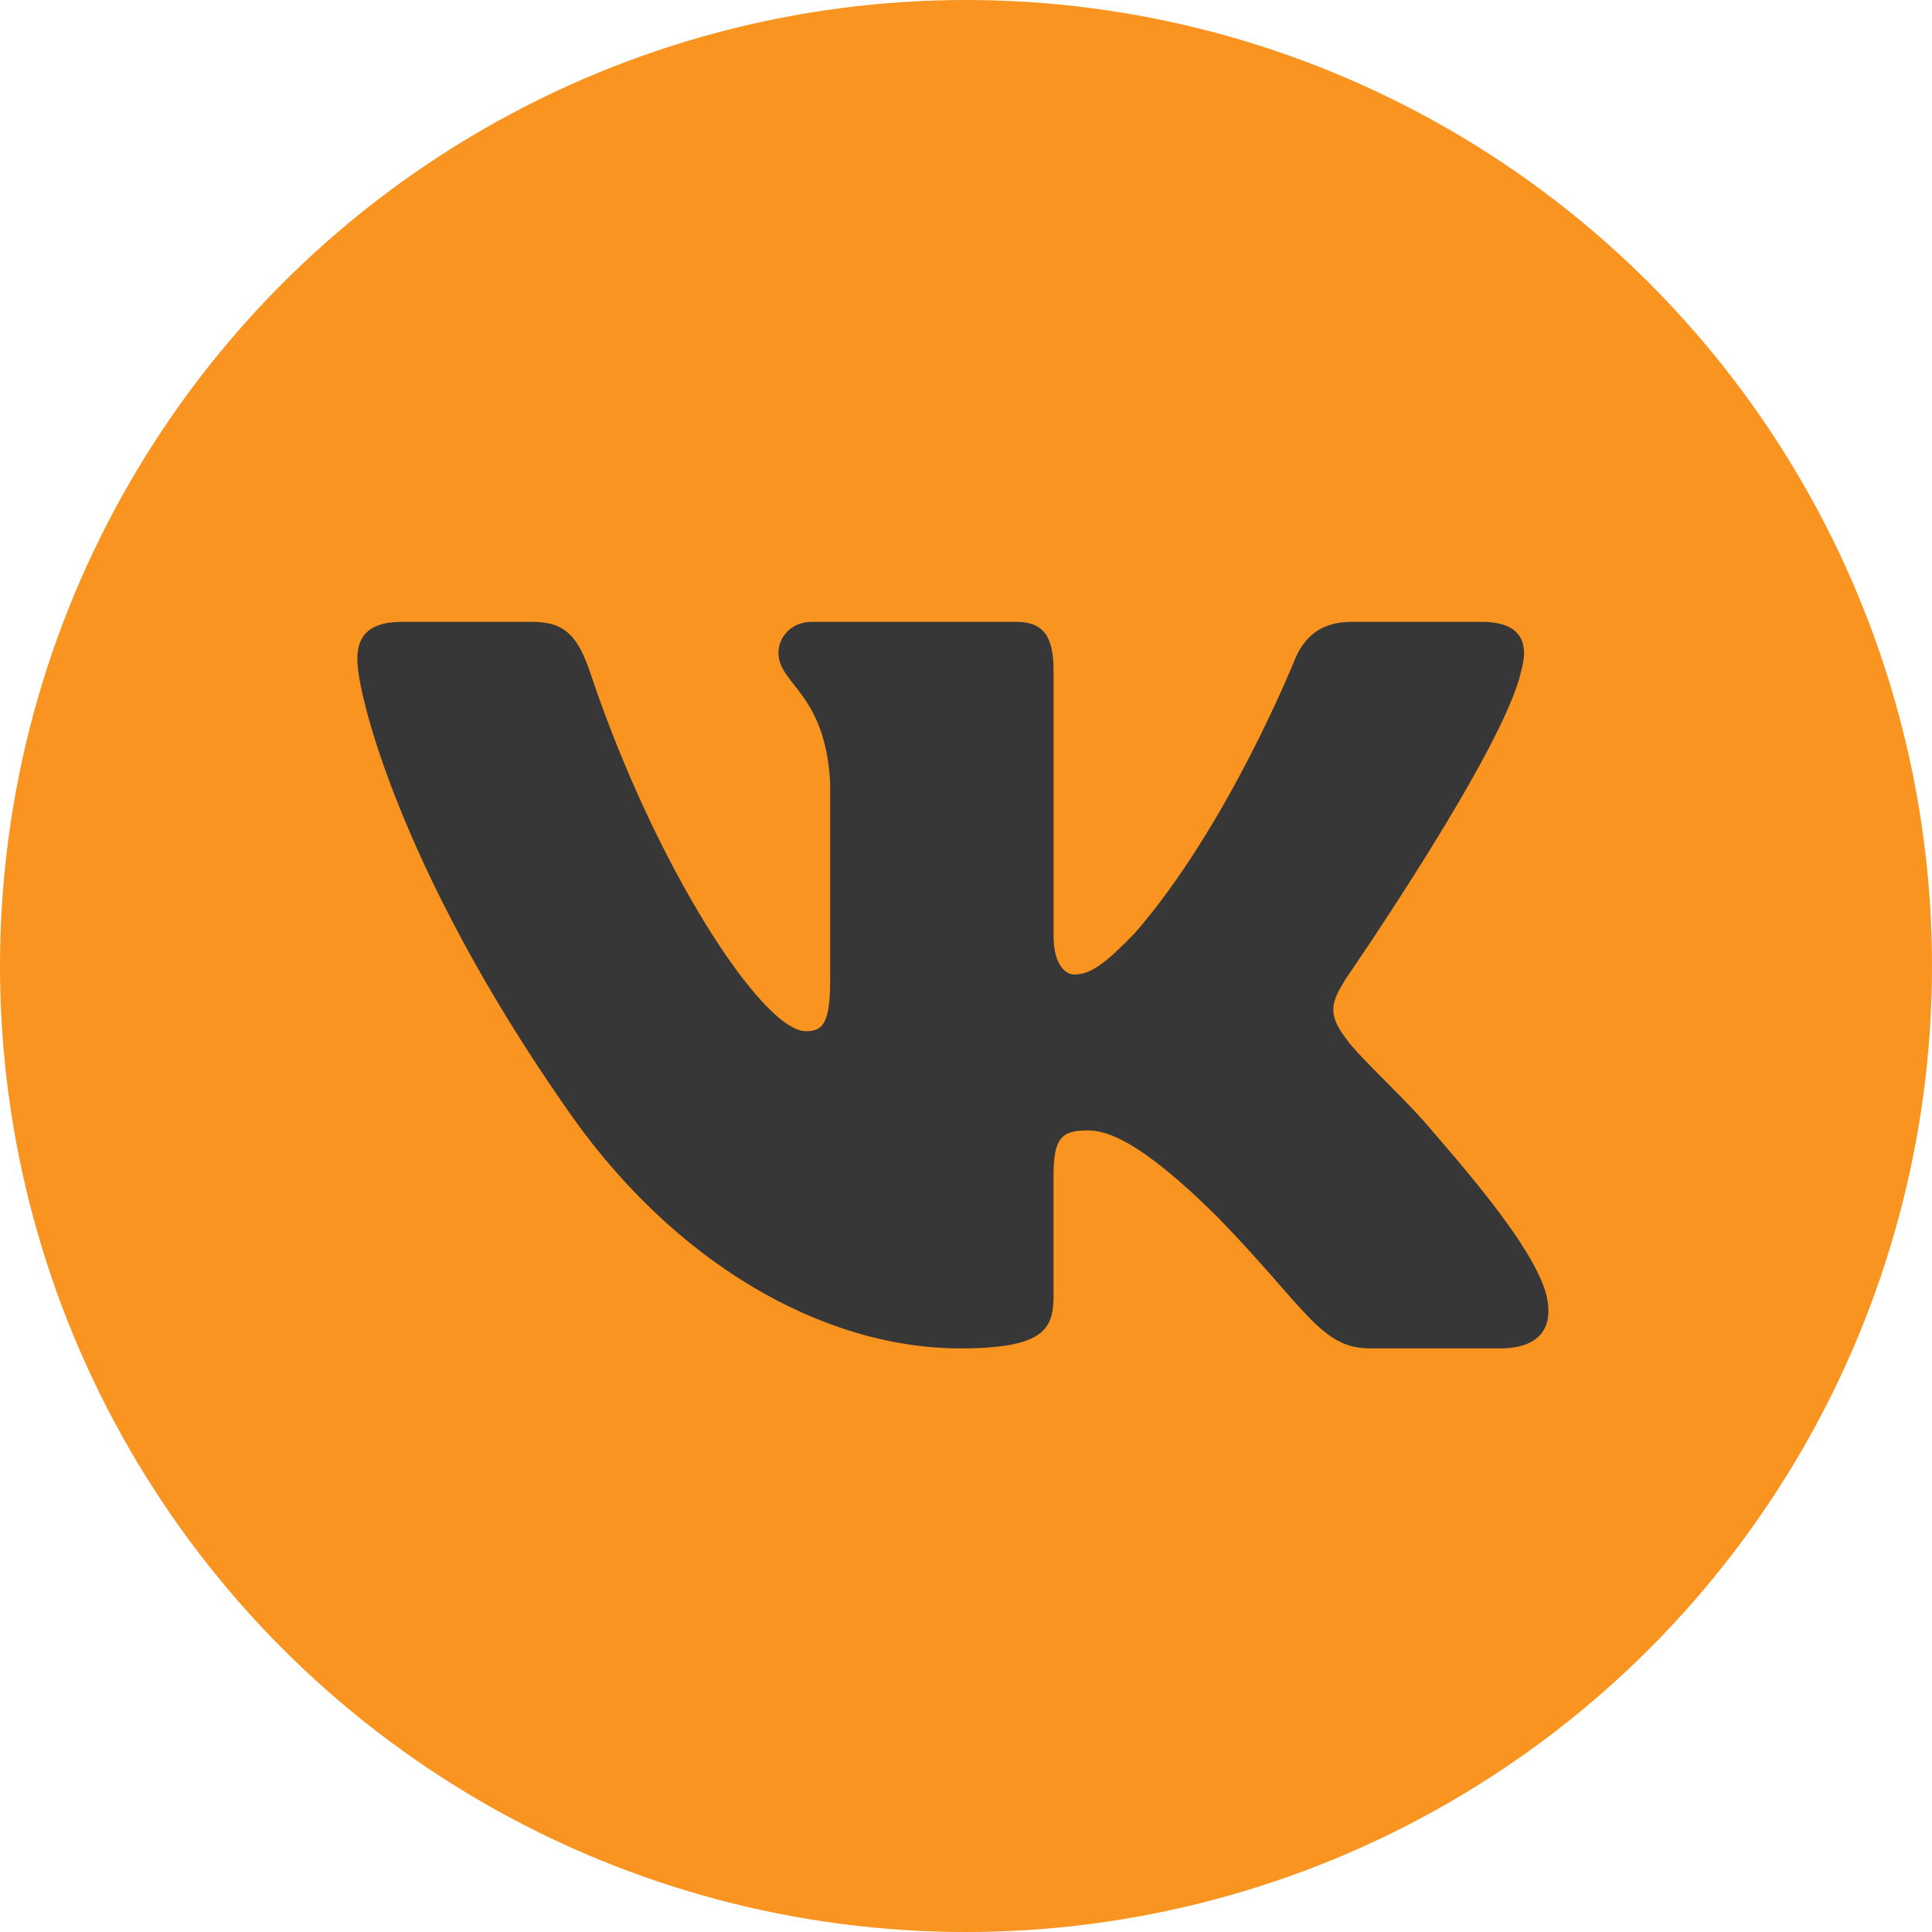 <?xml version="1.0" encoding="UTF-8"?> <svg xmlns="http://www.w3.org/2000/svg" width="40" height="40" viewBox="0 0 40 40" fill="none"> <circle cx="20" cy="20" r="20" fill="#F8941F"></circle> <path fill-rule="evenodd" clip-rule="evenodd" d="M11.021 12.875H8.323C7.552 12.875 7.398 13.247 7.398 13.659C7.398 14.393 8.312 18.033 11.657 22.847C13.886 26.135 17.027 27.917 19.885 27.917C21.601 27.917 21.812 27.521 21.812 26.839V24.354C21.812 23.562 21.974 23.404 22.518 23.404C22.919 23.404 23.605 23.61 25.205 25.195C27.034 27.073 27.336 27.917 28.365 27.917H31.062C31.833 27.917 32.219 27.521 31.996 26.739C31.753 25.961 30.88 24.831 29.721 23.493C29.091 22.73 28.148 21.907 27.863 21.496C27.462 20.968 27.578 20.733 27.863 20.264C27.863 20.264 31.15 15.508 31.493 13.894C31.665 13.306 31.493 12.875 30.676 12.875H27.979C27.293 12.875 26.977 13.247 26.806 13.659C26.806 13.659 25.434 17.093 23.491 19.324C22.862 19.97 22.576 20.176 22.233 20.176C22.061 20.176 21.813 19.97 21.813 19.383V13.894C21.813 13.189 21.614 12.875 21.043 12.875H16.803C16.374 12.875 16.117 13.202 16.117 13.512C16.117 14.18 17.088 14.334 17.188 16.212V20.293C17.188 21.188 17.031 21.35 16.687 21.35C15.773 21.35 13.548 17.9 12.229 13.953C11.97 13.184 11.71 12.875 11.021 12.875Z" fill="#373737"></path> </svg> 